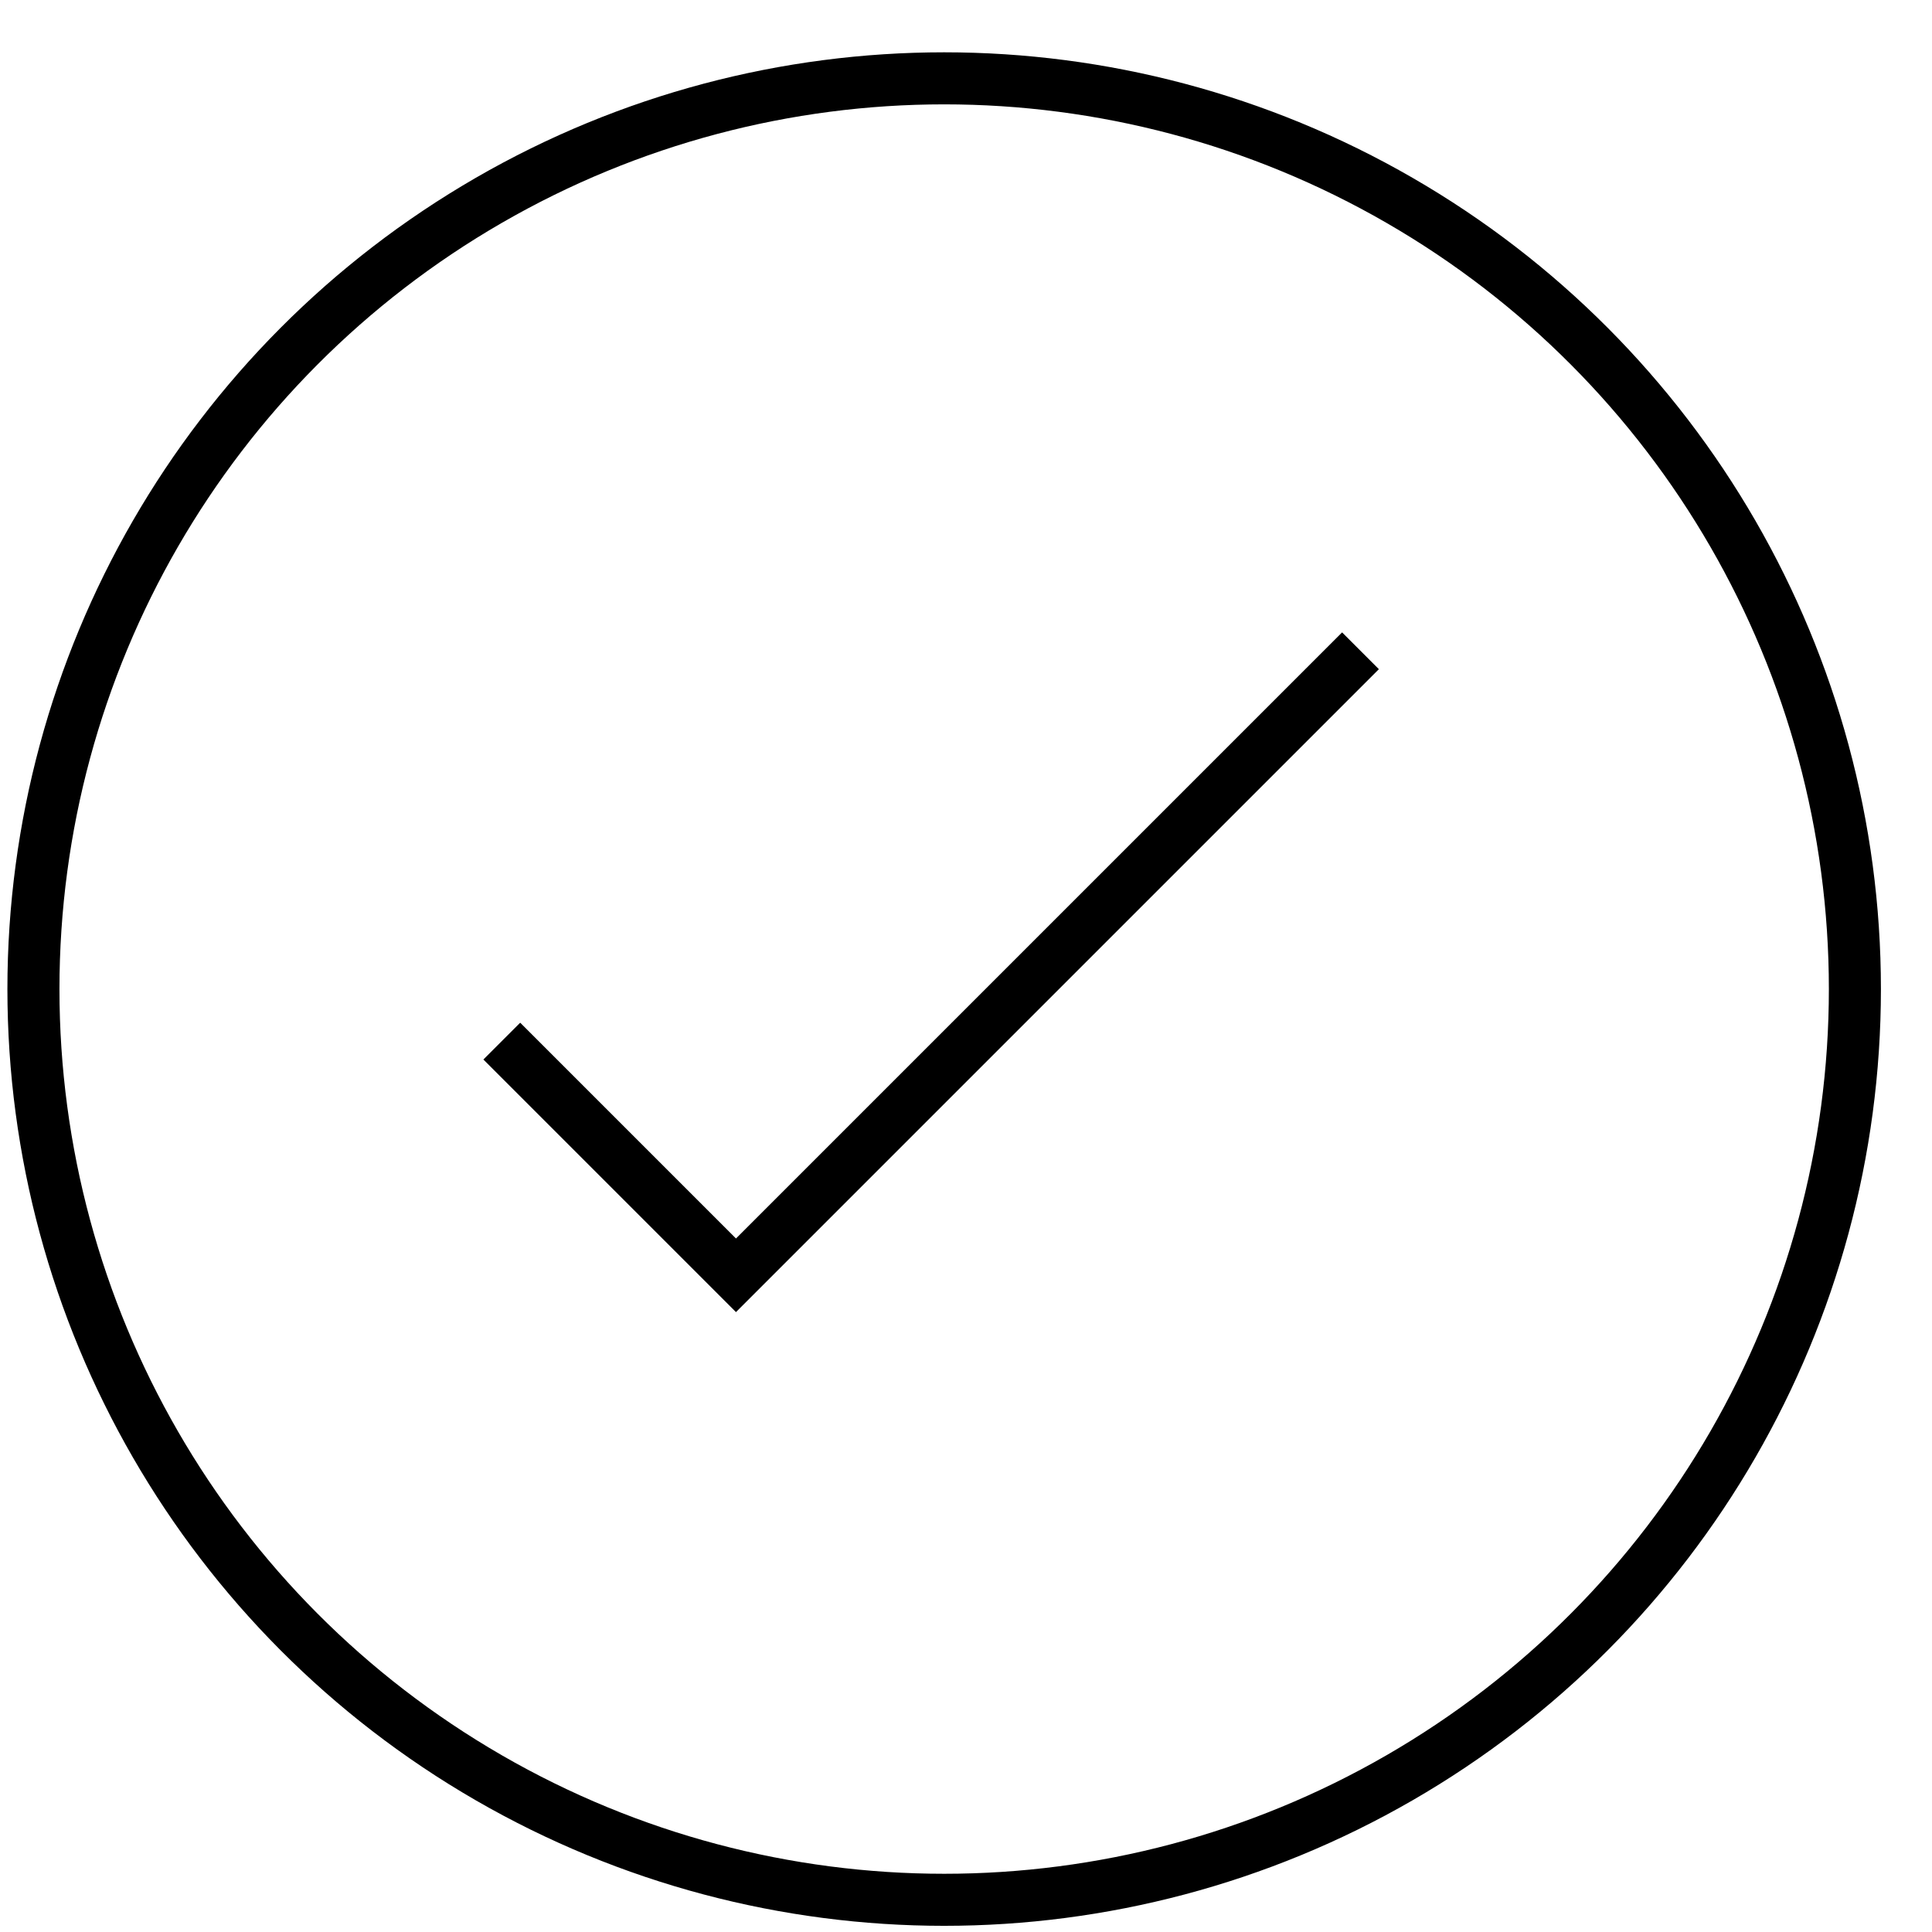 <svg width="33" height="33" viewBox="0 0 33 33" fill="none" xmlns="http://www.w3.org/2000/svg">
<circle cx="16.127" cy="16.894" r="15.556" stroke="black" stroke-width="0.889"/>
<path d="M8.571 17.783L12.571 21.783L23.238 11.116" stroke="black" stroke-width="0.889"/>
</svg>
